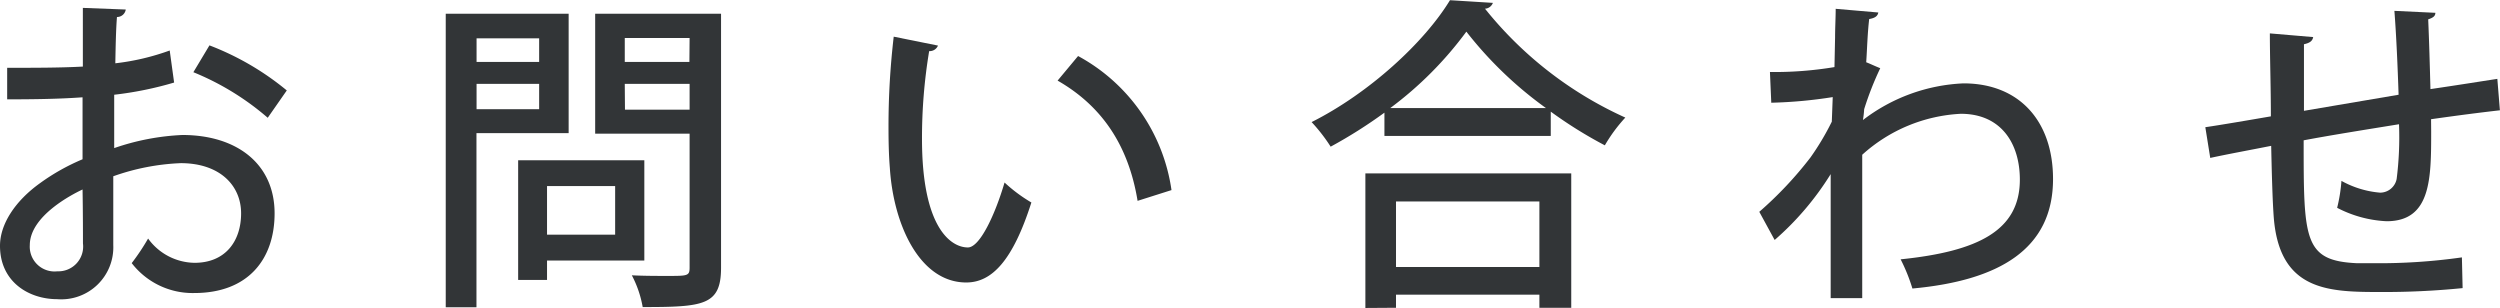 <?xml version="1.0" encoding="UTF-8"?> <svg xmlns="http://www.w3.org/2000/svg" viewBox="0 0 244.09 30.05"><defs><style>.cls-1{fill:#323537;}</style></defs><g id="レイヤー_2" data-name="レイヤー 2"><g id="design"><path class="cls-1" d="M17,8.06a34.14,34.14,0,0,1-5.85,1.19c0,1.76,0,3.61,0,5.21a23.4,23.4,0,0,1,6.66-1.28c5.31,0,9,2.82,9,7.65,0,4.48-2.59,7.78-7.84,7.78a7.51,7.51,0,0,1-6.11-2.92,21.3,21.3,0,0,0,1.6-2.4A5.68,5.68,0,0,0,19,25.66c3,0,4.54-2.11,4.54-4.83s-2.08-4.9-5.89-4.9a22.23,22.23,0,0,0-6.59,1.28c0,2.44,0,5.89,0,6.72a5.08,5.08,0,0,1-5.48,5.28C2.85,29.21,0,27.55,0,24c0-2.11,1.47-4.38,3.94-6.14a20.68,20.68,0,0,1,4.12-2.31V9.5c-2.2.16-4.67.2-7.36.2l0-3.08c2.72,0,5.19,0,7.39-.12V.77l4.19.16a.86.86,0,0,1-.86.73c-.1,1.22-.13,2.92-.16,4.52a23.23,23.23,0,0,0,5.31-1.25ZM8.06,18.5c-1,.47-5.15,2.59-5.15,5.43A2.42,2.42,0,0,0,5.6,26.49a2.42,2.42,0,0,0,2.5-2.72C8.1,23,8.1,20.7,8.06,18.5Zm18.08-7a26.1,26.1,0,0,0-7.26-4.45l1.57-2.62A26.94,26.94,0,0,1,28,8.83Z"></path><path class="cls-1" d="M55.52,13h-9V30h-3V1.34h12ZM52.64,3.74H46.53V6.05h6.11Zm-6.11,6.92h6.11V8.19H46.53ZM62.91,25.44h-9.5v1.89H50.59V15.65H62.91Zm-2.85-7.27H53.41v4.74h6.65ZM70.4,1.34v24.8c0,3.68-1.7,3.84-7.65,3.84a10.56,10.56,0,0,0-1.06-3.1c1.22.06,2.5.06,3.46.06,2,0,2.18,0,2.18-.83V13.05H58.11V1.34ZM67.33,3.71H61V6.05h6.31Zm-6.31,7h6.31V8.19H61Z"></path><path class="cls-1" d="M91.58,4.45a.87.87,0,0,1-.86.54,51.57,51.57,0,0,0-.7,8.58c0,8.7,2.84,10.59,4.48,10.59,1.18,0,2.68-3.27,3.58-6.34a15,15,0,0,0,2.62,1.95c-1.82,5.7-3.87,7.81-6.36,7.81-4.52,0-7.11-5.6-7.46-11.2-.1-1.21-.13-2.56-.13-4a74.93,74.93,0,0,1,.51-8.8Zm19.49,15.16c-.93-5.66-3.68-9.37-7.81-11.74l2-2.4a17.74,17.74,0,0,1,9.12,13.09Z"></path><path class="cls-1" d="M135.17,11a46.75,46.75,0,0,1-5.25,3.32,16.47,16.47,0,0,0-1.86-2.4c5.6-2.81,11-7.77,13.51-11.9l4.19.26a.87.87,0,0,1-.77.57,37.08,37.08,0,0,0,13.7,10.63,15.25,15.25,0,0,0-2,2.71,42.26,42.26,0,0,1-5.28-3.29v2.37H135.17Zm-1.86,19.07V16.93h20.1V30.05H150.3V28.77h-14v1.28Zm17.63-19.52a37.86,37.86,0,0,1-7.77-7.46,35.5,35.5,0,0,1-7.43,7.46Zm-.64,9.12h-14v6.4h14Z"></path><path class="cls-1" d="M179.17,3.65c0-.9.06-2,.06-2.79l4.16.36c-.06.35-.32.54-.89.64-.17,1.47-.2,2.91-.29,4.22.35.13.73.32,1.37.58a30.2,30.2,0,0,0-1.57,4,10.37,10.37,0,0,1-.12,1.06,17.32,17.32,0,0,1,9.82-3.58c5.47,0,8.74,3.71,8.74,9.34,0,6.88-5.32,9.92-13.73,10.69a17.34,17.34,0,0,0-1.15-2.85c7.52-.77,11.64-2.79,11.64-7.78,0-3.52-1.82-6.43-5.76-6.43a15.49,15.49,0,0,0-9.63,4c0,4.35,0,10.3,0,14h-3.08V17a28.14,28.14,0,0,1-5.47,6.43l-1.5-2.75a36.42,36.42,0,0,0,5-5.31,25.65,25.65,0,0,0,2.08-3.49l.09-2.4a44.63,44.63,0,0,1-6,.55l-.13-3a35.67,35.67,0,0,0,6.3-.48Z"></path><path class="cls-1" d="M237.37,12.83c0,4.58,0,8.77-4.35,8.77a11.59,11.59,0,0,1-4.83-1.31,15.75,15.75,0,0,0,.42-2.63,9.36,9.36,0,0,0,3.77,1.15A1.65,1.65,0,0,0,234,17.47a32.43,32.43,0,0,0,.23-5.34c-3.33.54-6.72,1.08-9.31,1.57,0,9.72,0,11.77,5.24,12,.49,0,1.06,0,1.7,0a57.56,57.56,0,0,0,8.51-.57l.07,3a77.12,77.12,0,0,1-8.16.38c-5,0-9.67-.16-10.27-7.17-.13-1.66-.2-4.29-.26-7.1-1.92.38-4.51.86-5.95,1.18l-.48-3c1.57-.23,4.19-.68,6.4-1.06,0-2.78-.1-5.82-.1-8.1l4.23.36c-.07.38-.32.57-.9.7,0,1.73,0,4.22,0,6.5l9.24-1.57c-.09-2.69-.22-5.76-.41-8.19l4,.19c0,.32-.22.48-.7.64.09,2.05.16,4.57.22,6.81,2.4-.35,4.77-.73,6.53-1l.25,3.07c-1.79.2-4.19.51-6.72.87Z"></path></g></g></svg> 